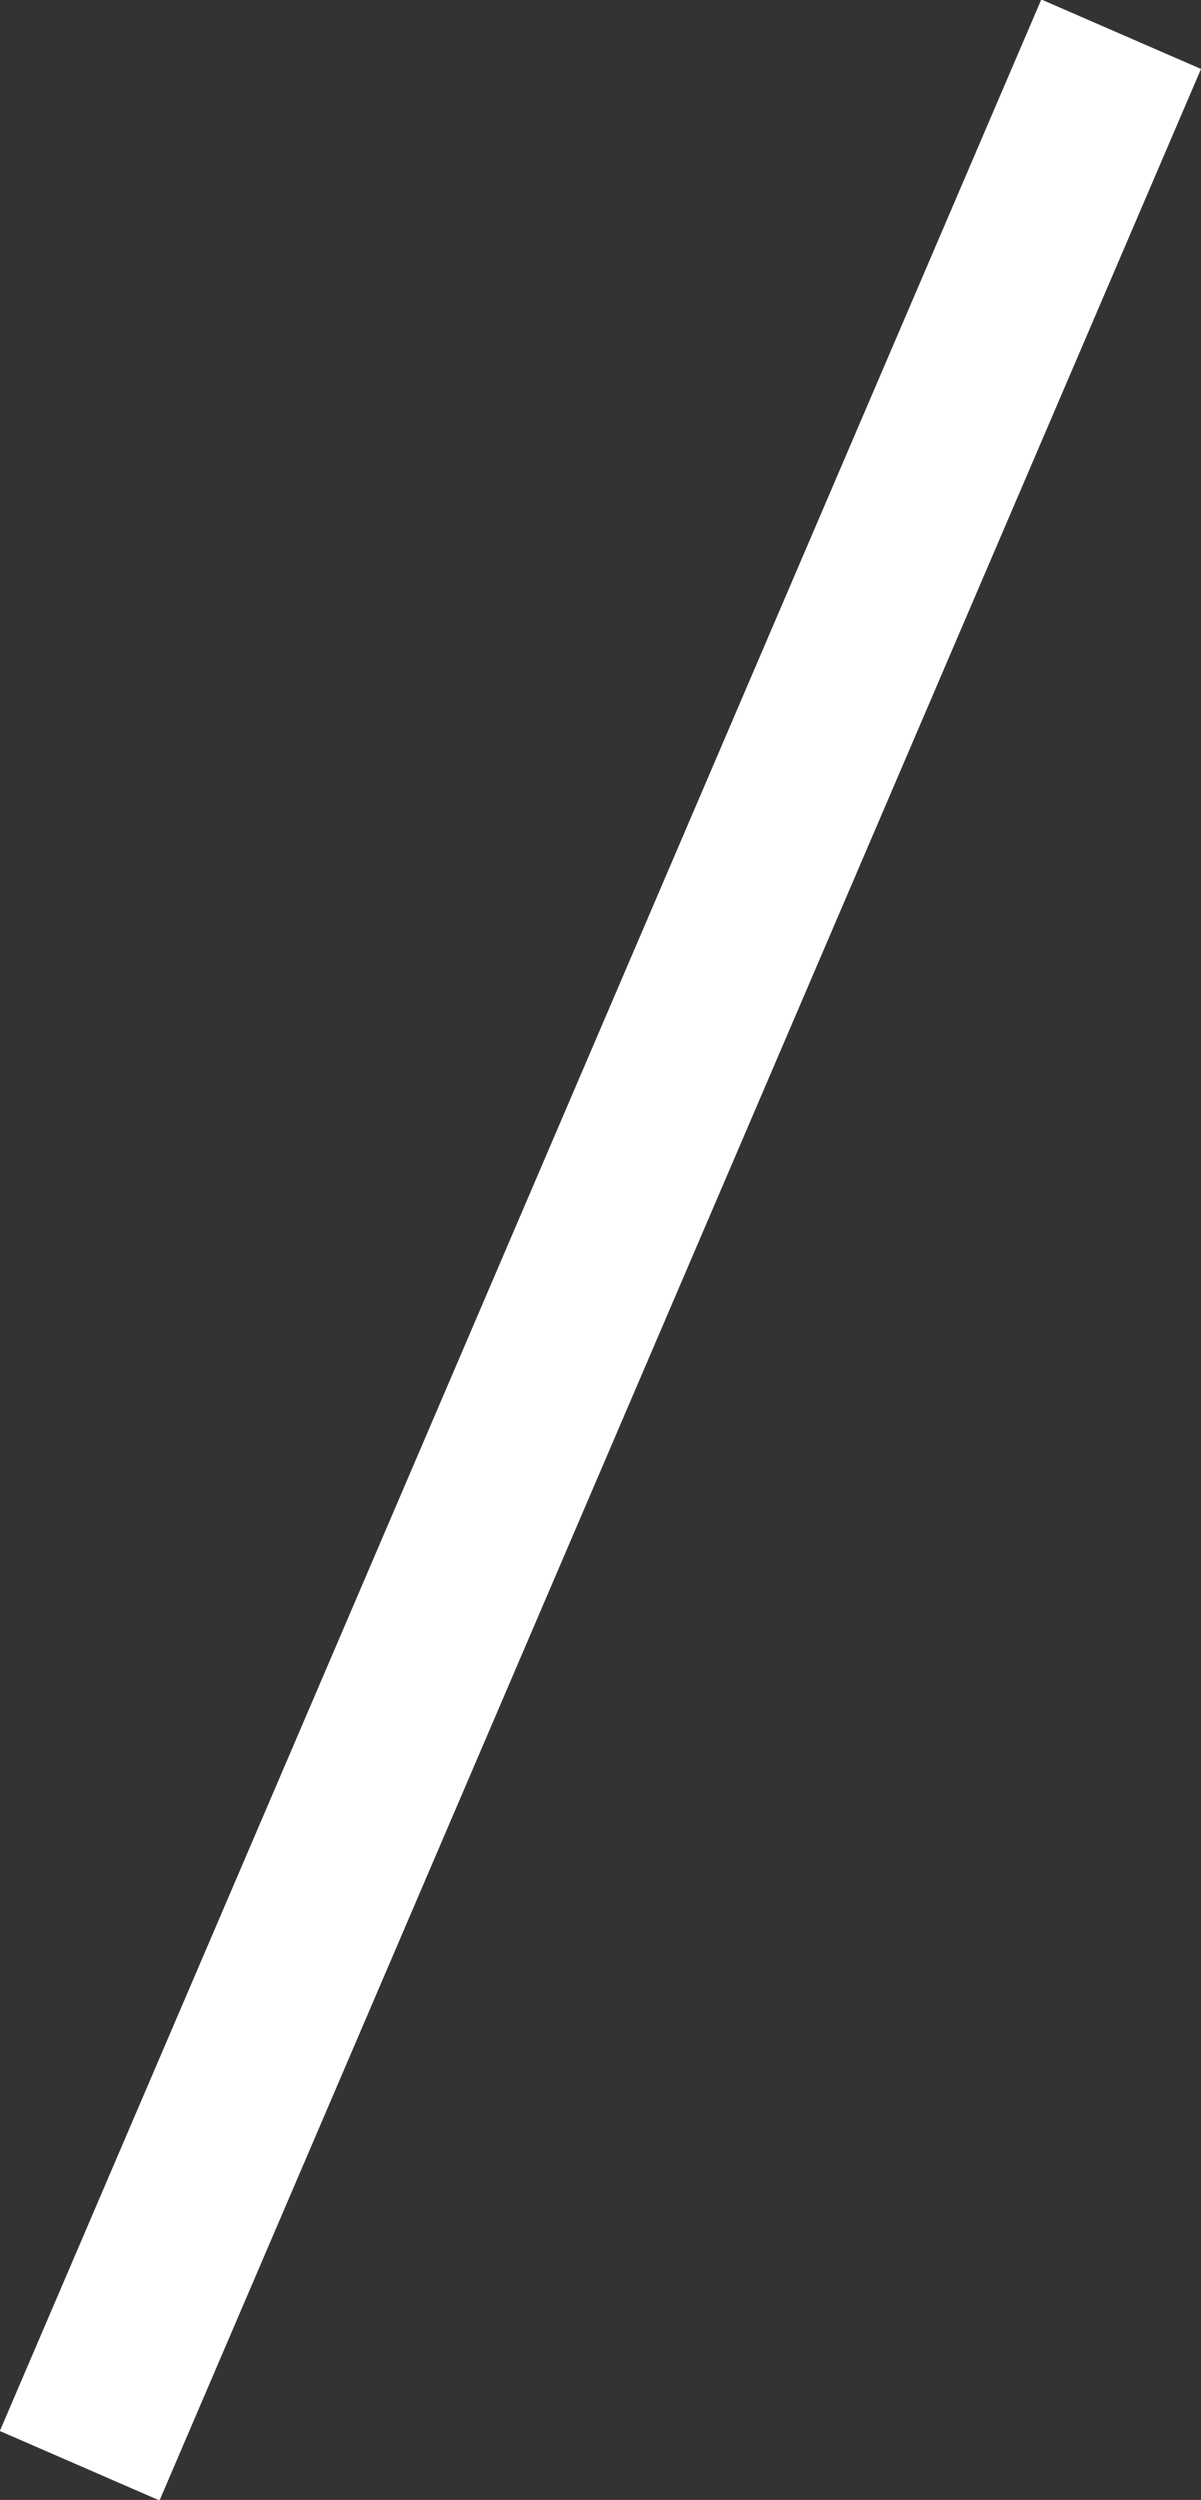 <svg xmlns="http://www.w3.org/2000/svg" width="6.919" height="14.394" viewBox="0 0 6.919 14.394">
  <rect x="0" y="0" width="6.919" height="14.394" fill="#333333" stroke="none"/>
  <path id="線_6" data-name="線 6" d="M.46,14.2-.46,13.8l6-14L6.46.2Z" transform="translate(0.459 0.197)" fill="#fff"/>
</svg>
